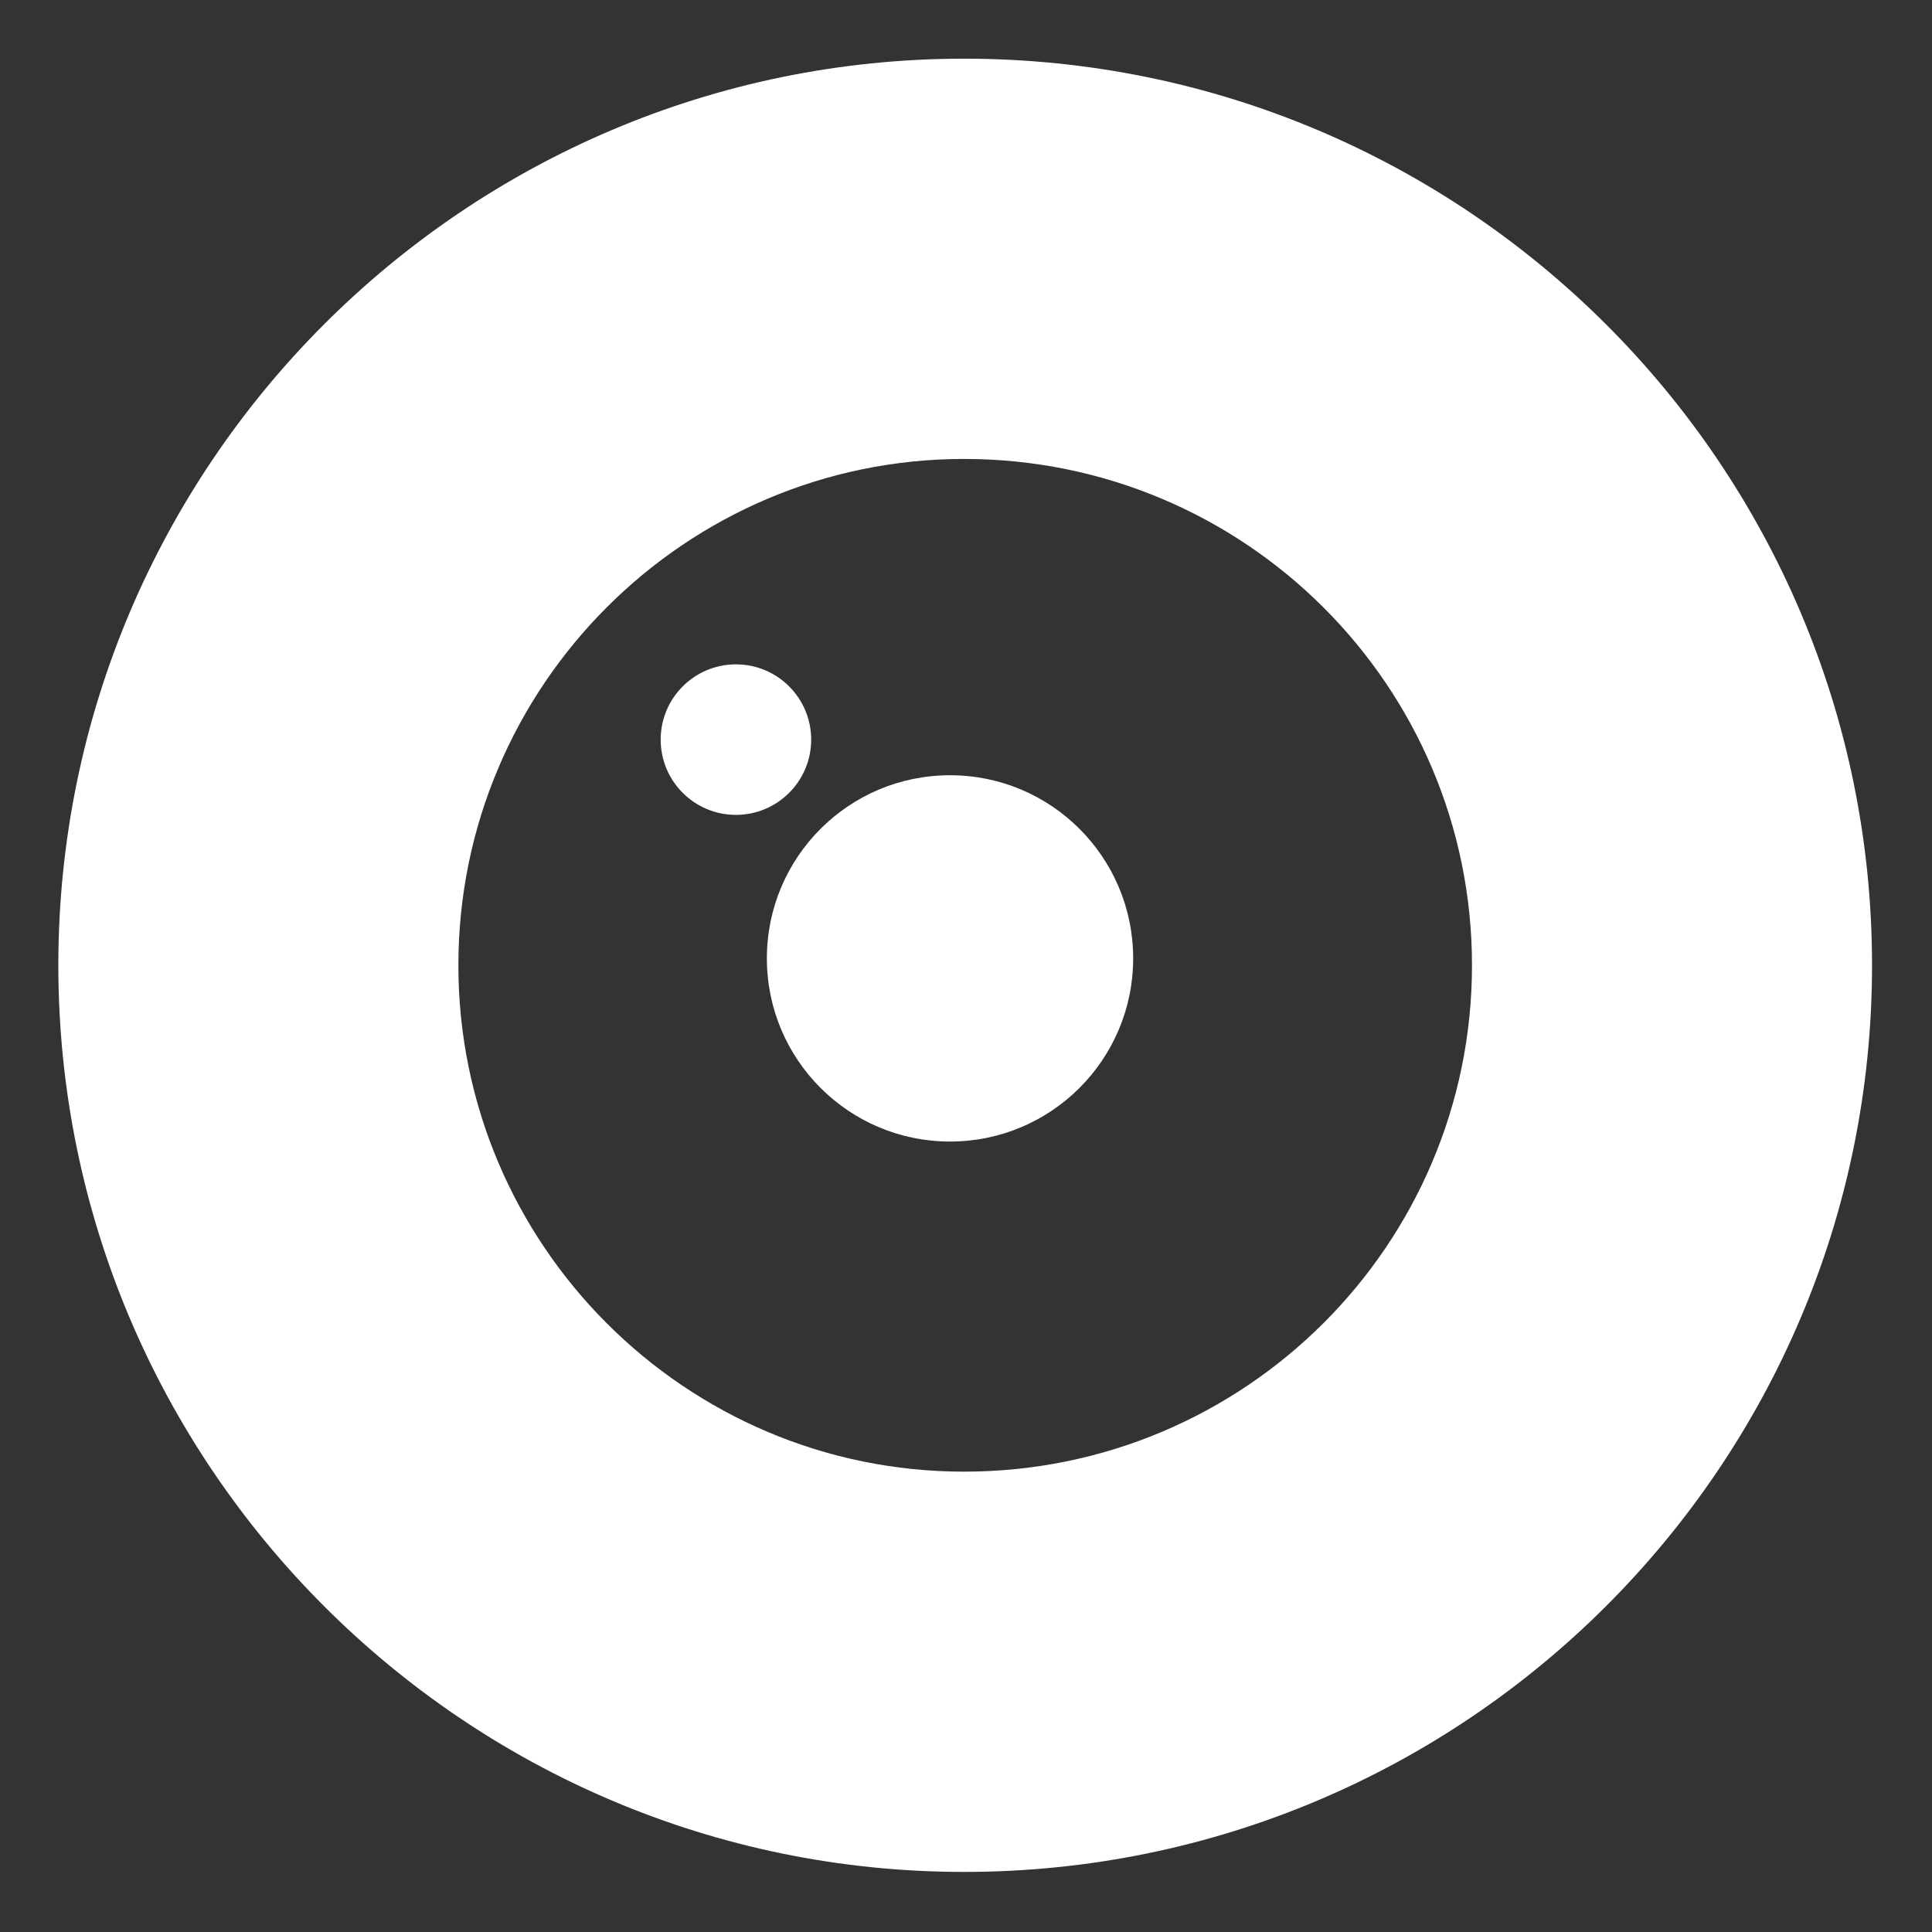 <?xml version="1.0" encoding="UTF-8" standalone="no"?>
<!DOCTYPE svg PUBLIC "-//W3C//DTD SVG 1.1//EN" "http://www.w3.org/Graphics/SVG/1.1/DTD/svg11.dtd">
<svg width="100%" height="100%" viewBox="0 0 512 512" version="1.1" xmlns="http://www.w3.org/2000/svg" xmlns:xlink="http://www.w3.org/1999/xlink" xml:space="preserve" xmlns:serif="http://www.serif.com/" style="fill-rule:evenodd;clip-rule:evenodd;stroke-linejoin:round;stroke-miterlimit:2;">
    <rect x="0" y="0" width="512" height="512" fill="#333333" stroke="none"/>
    <g id="EyeIcon" transform="matrix(5.956,0,0,5.956,-8520.68,-3975.15)">
        <g transform="matrix(1,0,0,1,-8818.4,-3408.99)">
            <path d="M10291.9,4079.02C10314.2,4079.02 10332.3,4097.09 10332.3,4119.36C10332.3,4141.62 10314.2,4159.7 10291.9,4159.7C10269.7,4159.7 10251.6,4141.62 10251.6,4119.36C10251.6,4097.09 10269.7,4079.02 10291.9,4079.02ZM10291.9,4096.83C10304.4,4096.83 10314.5,4106.93 10314.5,4119.36C10314.5,4131.79 10304.4,4141.89 10291.9,4141.89C10279.5,4141.89 10269.4,4131.79 10269.4,4119.36C10269.4,4106.93 10279.5,4096.83 10291.9,4096.83Z" style="fill:white;"/>
        </g>
        <g transform="matrix(0.202,0,0,0.202,1173.99,567.413)">
            <circle cx="1479.63" cy="706.186" r="40.343" style="fill:white;"/>
        </g>
        <g transform="matrix(0.083,0,0,0.083,1340.54,641.715)">
            <circle cx="1479.63" cy="706.186" r="40.343" style="fill:white;"/>
        </g>
    </g>
</svg>

